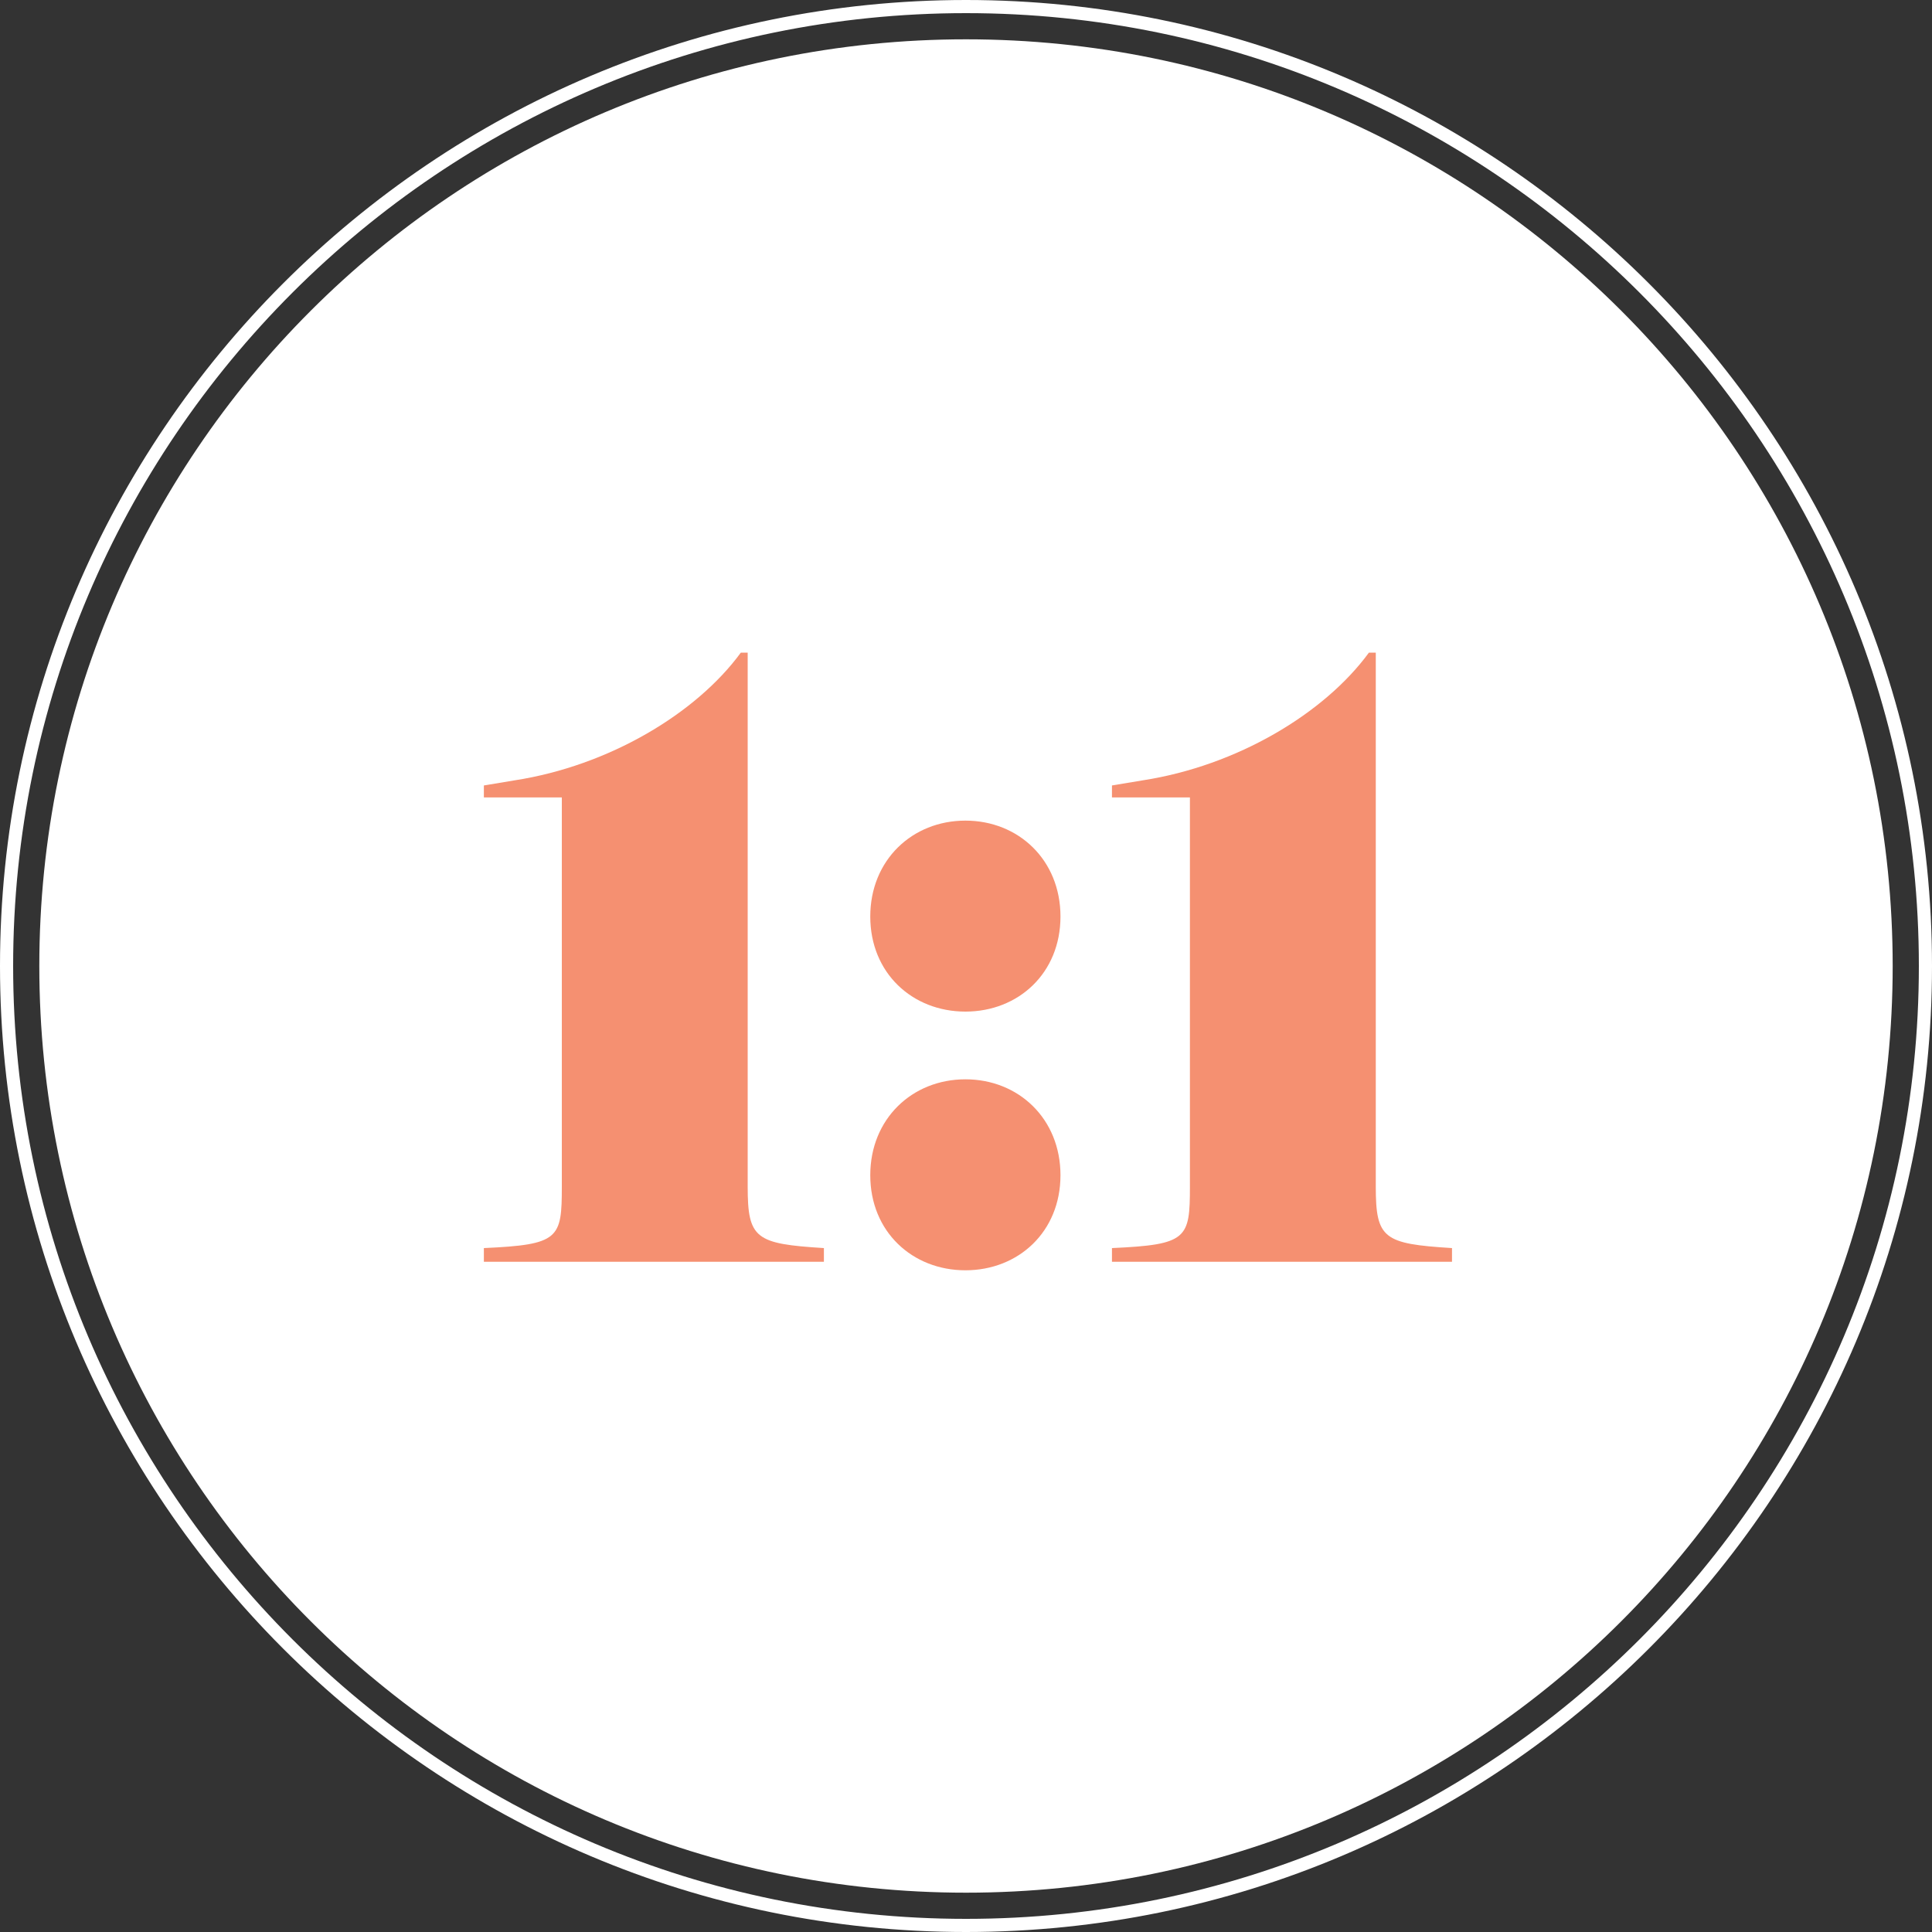 <?xml version="1.0" encoding="UTF-8"?> <svg xmlns="http://www.w3.org/2000/svg" id="Layer_1" viewBox="0 0 200 200"><rect x="0" y="0" width="200" height="200" fill="#333333" stroke="none"/><defs><style>.cls-1{fill:#f59071;}.cls-1,.cls-2{stroke-width:0px;}.cls-2{fill:#fff;}</style></defs><path class="cls-2" d="M100,195.93c52.98,0,95.93-42.95,95.93-95.93S152.98,4.07,100,4.07,4.07,47.02,4.07,100s42.95,95.93,95.93,95.93"></path><path class="cls-2" d="M100,200C44.86,200,0,155.14,0,100S44.86,0,100,0s100,44.86,100,100-44.86,100-100,100ZM100,1.36C45.61,1.36,1.36,45.61,1.36,100s44.25,98.64,98.64,98.64,98.64-44.25,98.64-98.64S154.39,1.36,100,1.36Z"></path><path class="cls-2" d="M100,193.22c-51.4,0-93.22-41.82-93.22-93.22S48.6,6.78,100,6.78s93.22,41.82,93.22,93.22-41.82,93.22-93.22,93.22ZM100,8.15C49.35,8.15,8.14,49.35,8.14,100s41.21,91.85,91.86,91.85,91.86-41.21,91.86-91.85S150.65,8.15,100,8.15Z"></path><path class="cls-1" d="M50.09,130.62v-1.42c7.81-.35,8.07-.98,8.07-6.38v-40.27h-8.07v-1.24l3.19-.53c9.76-1.51,18.8-6.92,23.41-13.22h.71v55.26c0,5.41.8,5.94,7.89,6.38v1.42h-35.21Z"></path><path class="cls-1" d="M99.94,84.95c5.5,0,9.84,4.08,9.84,9.93s-4.35,9.84-9.84,9.84-9.85-3.99-9.85-9.84,4.35-9.93,9.85-9.93ZM99.94,111.73c5.5,0,9.84,4.08,9.84,9.93s-4.35,9.84-9.84,9.84-9.85-3.99-9.85-9.84,4.35-9.93,9.85-9.93Z"></path><path class="cls-1" d="M115.11,130.62v-1.42c7.81-.35,8.07-.98,8.07-6.38v-40.27h-8.07v-1.24l3.19-.53c9.76-1.51,18.8-6.92,23.41-13.22h.71v55.26c0,5.41.8,5.94,7.89,6.38v1.42h-35.21Z"></path></svg> 